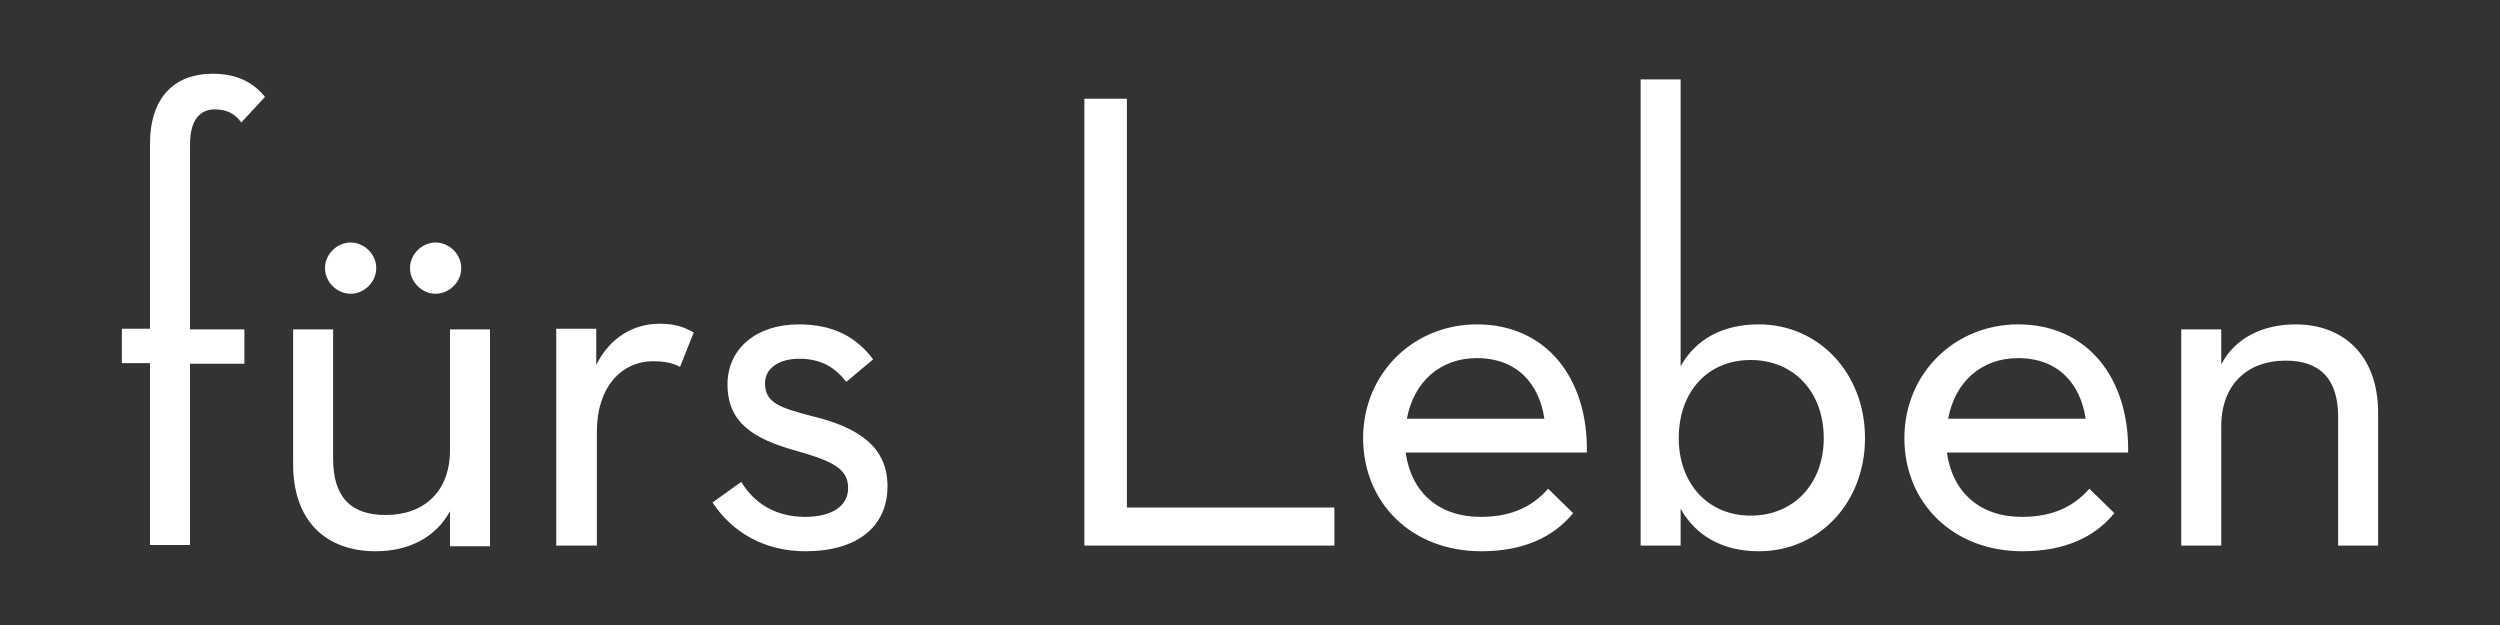 <?xml version="1.0" encoding="UTF-8"?>
<svg xmlns="http://www.w3.org/2000/svg" xmlns:xlink="http://www.w3.org/1999/xlink" version="1.1" id="Ebene_1" x="0px" y="0px" viewBox="0 0 400 100" style="enable-background:new 0 0 400 100;" xml:space="preserve">
<rect x="0" y="0" width="400" height="100" fill="#333333" stroke="none"/>
<style type="text/css">
	.st0{fill:#FFFFFF;}
</style>
<g>
	<path class="st0" d="M349,87.3h6.4V68.2c0-6.6,4.1-10.5,10.3-10.5c5.5,0,8.4,2.9,8.4,9v20.6h6.4V66.1c0-9.4-5.7-14.2-13.2-14.2   c-5.3,0-9.7,2.2-11.9,6.4v-5.6H349V87.3z M311.7,67c1.1-5.9,5.3-9.7,11.2-9.7c6.5,0,10,4.2,10.8,9.7H311.7z M311.5,72.4h29   c0.2-11.9-6.5-20.5-17.6-20.5c-10.1,0-18.2,7.8-18.2,18.2c0,10.3,7.7,18.1,18.9,18.1c6.8,0,11.6-2.3,14.7-6.1l-4-3.9   c-2.3,2.6-5.5,4.5-10.8,4.5C316.8,82.7,312.4,78.8,311.5,72.4 M280.1,82.5c-6.8,0-11.5-5.1-11.5-12.4c0-7.4,4.6-12.5,11.5-12.5   c6.9,0,11.7,5.1,11.7,12.5C291.8,77.3,287.1,82.5,280.1,82.5 M281.4,88.2c9.7,0,17-7.8,17-18.1c0-10.4-7.4-18.2-17-18.2   c-5.8,0-10.1,2.4-12.5,6.7V12.7h-6.4v74.6h6.4v-5.9C271.3,85.7,275.6,88.2,281.4,88.2 M225.1,67c1.1-5.9,5.3-9.7,11.2-9.7   c6.5,0,10,4.2,10.8,9.7H225.1z M224.9,72.4h29c0.2-11.9-6.5-20.5-17.6-20.5c-10.1,0-18.2,7.8-18.2,18.2c0,10.3,7.7,18.1,18.9,18.1   c6.8,0,11.6-2.3,14.7-6.1l-4-3.9c-2.3,2.6-5.5,4.5-10.8,4.5C230.2,82.7,225.8,78.8,224.9,72.4 M173.5,87.3h40v-6.1h-33.2V15.8h-6.8   V87.3z M128.9,88.2c8.2,0,13.1-3.9,13.1-10.4c0-6.3-4.6-9.4-12-11.2c-5.4-1.4-7.6-2.2-7.6-5.3c0-2.2,2-3.9,5.5-3.9   c3.6,0,5.8,1.5,7.5,3.7l4.3-3.6c-2.7-3.6-6.4-5.6-11.9-5.6c-6.8,0-11.4,3.9-11.4,9.6c0,6.1,4.1,8.7,10.9,10.6c6,1.7,8.4,2.9,8.4,6   c0,2.8-2.5,4.6-6.9,4.6c-4.6,0-8.1-2.1-10.2-5.6l-4.6,3.3C117.2,85.2,122.3,88.2,128.9,88.2 M89.1,87.3h6.4V69c0-7,3.9-11.2,9-11.2   c1.9,0,3.2,0.3,4.3,0.9l2.2-5.5c-1.6-0.9-3-1.4-5.5-1.4c-4,0-7.9,2.1-10.1,6.6v-5.8h-6.4V87.3z M60.1,88.2c5.3,0,9.6-2.2,11.9-6.4   v5.6h6.4V52.7h-6.4V72c0,6.6-4.1,10.4-10.3,10.4c-5.5,0-8.4-2.8-8.4-9V52.7h-6.4V74C46.8,83.4,52.2,88.2,60.1,88.2 M56.1,47   c2.1,0,4.1-1.8,4.1-4.1s-2-4.1-4.1-4.1c-2.1,0-4.1,1.8-4.1,4.1S54,47,56.1,47 M69.7,47c2.1,0,4.1-1.8,4.1-4.1s-2-4.1-4.1-4.1   c-2.1,0-4.1,1.8-4.1,4.1S67.6,47,69.7,47 M30.4,58.2h8.7v-5.5h-8.7V23.2c0-4.2,1.7-5.7,4-5.7c2,0,3.3,0.8,4.2,2.1l3.8-4.1   c-1.9-2.3-4.4-3.7-8.4-3.7c-6,0-10,3.7-10,11.2v29.6h-4.5v5.5H24v29.1h6.4V58.2z"></path>
</g>
</svg>
